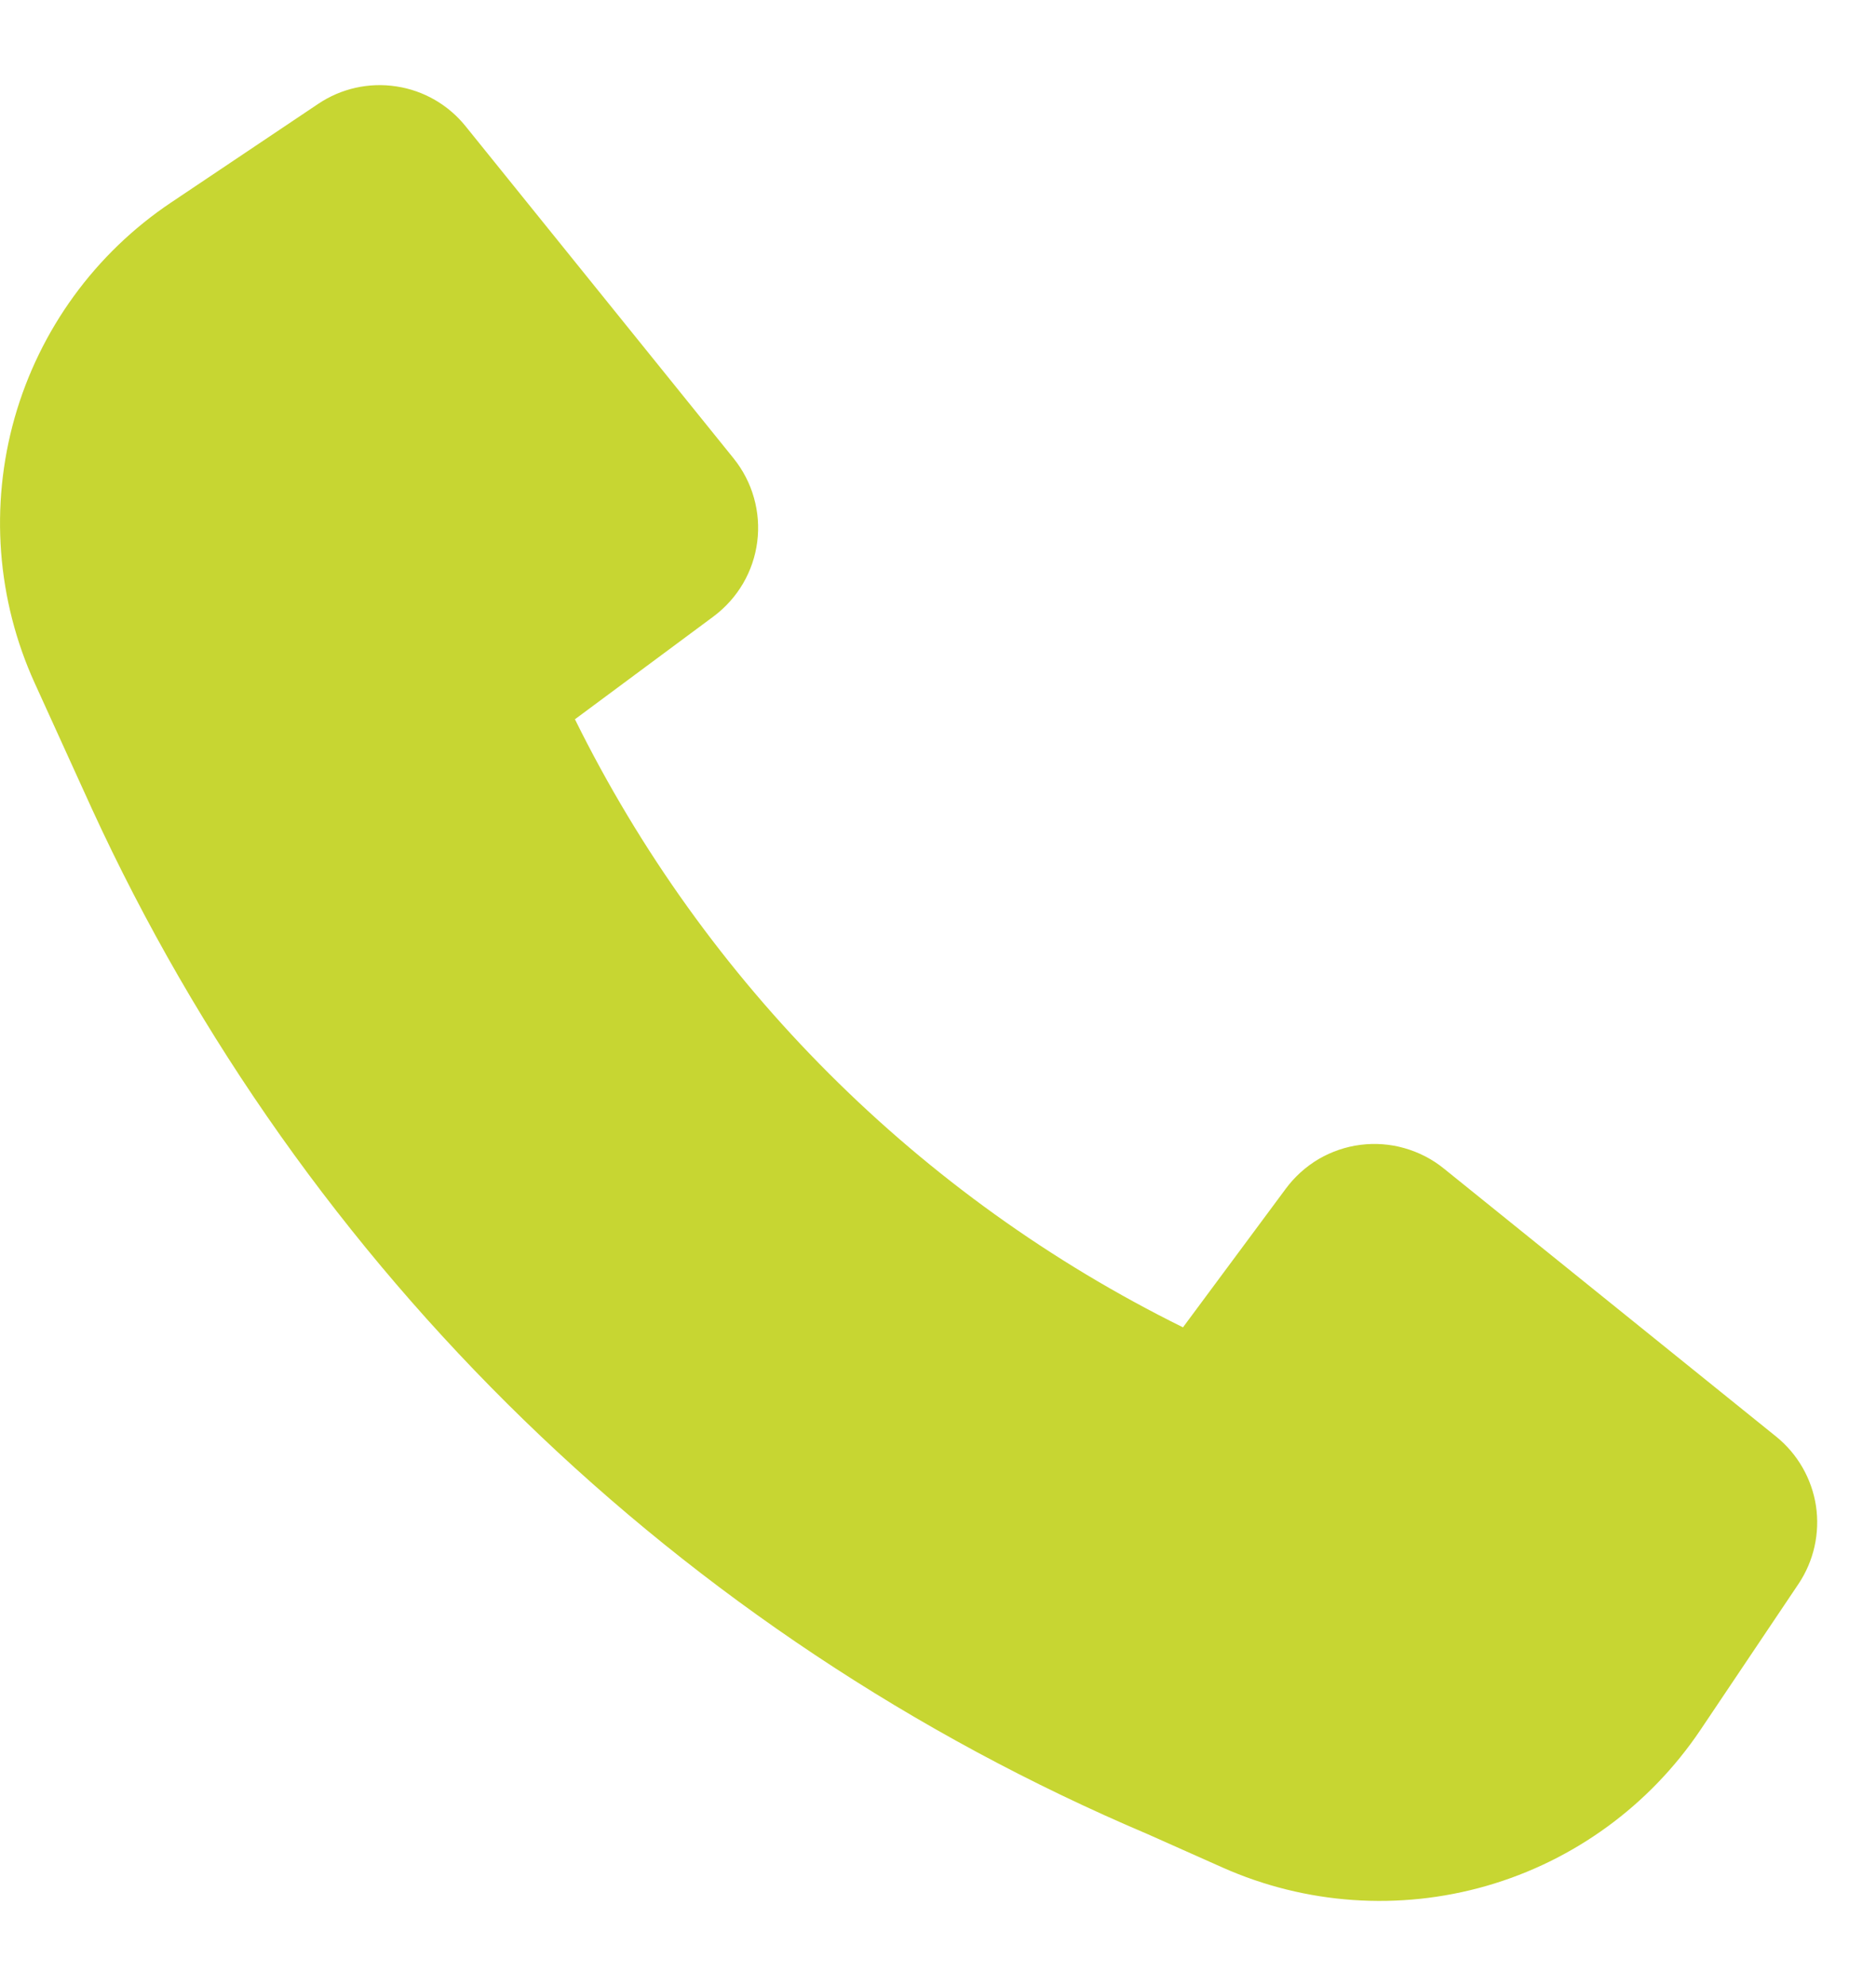 <svg width="17" height="18" viewBox="0 0 17 18" fill="none" xmlns="http://www.w3.org/2000/svg">
<path d="M0.833 7.331C2.753 11.511 6.164 14.825 10.399 16.623L11.079 16.926C11.832 17.261 12.679 17.32 13.471 17.092C14.263 16.864 14.949 16.363 15.409 15.679L16.298 14.355C16.437 14.147 16.493 13.895 16.456 13.648C16.418 13.401 16.289 13.177 16.095 13.02L13.083 10.59C12.978 10.505 12.857 10.443 12.727 10.406C12.598 10.369 12.462 10.359 12.328 10.376C12.194 10.393 12.066 10.437 11.949 10.505C11.833 10.574 11.732 10.665 11.652 10.773L10.72 12.03C8.327 10.848 6.391 8.911 5.21 6.519L6.466 5.587C6.574 5.506 6.665 5.405 6.733 5.289C6.801 5.173 6.845 5.044 6.862 4.91C6.879 4.777 6.869 4.641 6.832 4.511C6.796 4.382 6.733 4.261 6.649 4.156L4.219 1.144C4.062 0.949 3.838 0.82 3.591 0.783C3.343 0.745 3.091 0.802 2.884 0.941L1.551 1.835C0.862 2.296 0.36 2.988 0.133 3.785C-0.093 4.583 -0.029 5.435 0.314 6.19L0.833 7.331Z" fill="#C7D632"/>
</svg>
